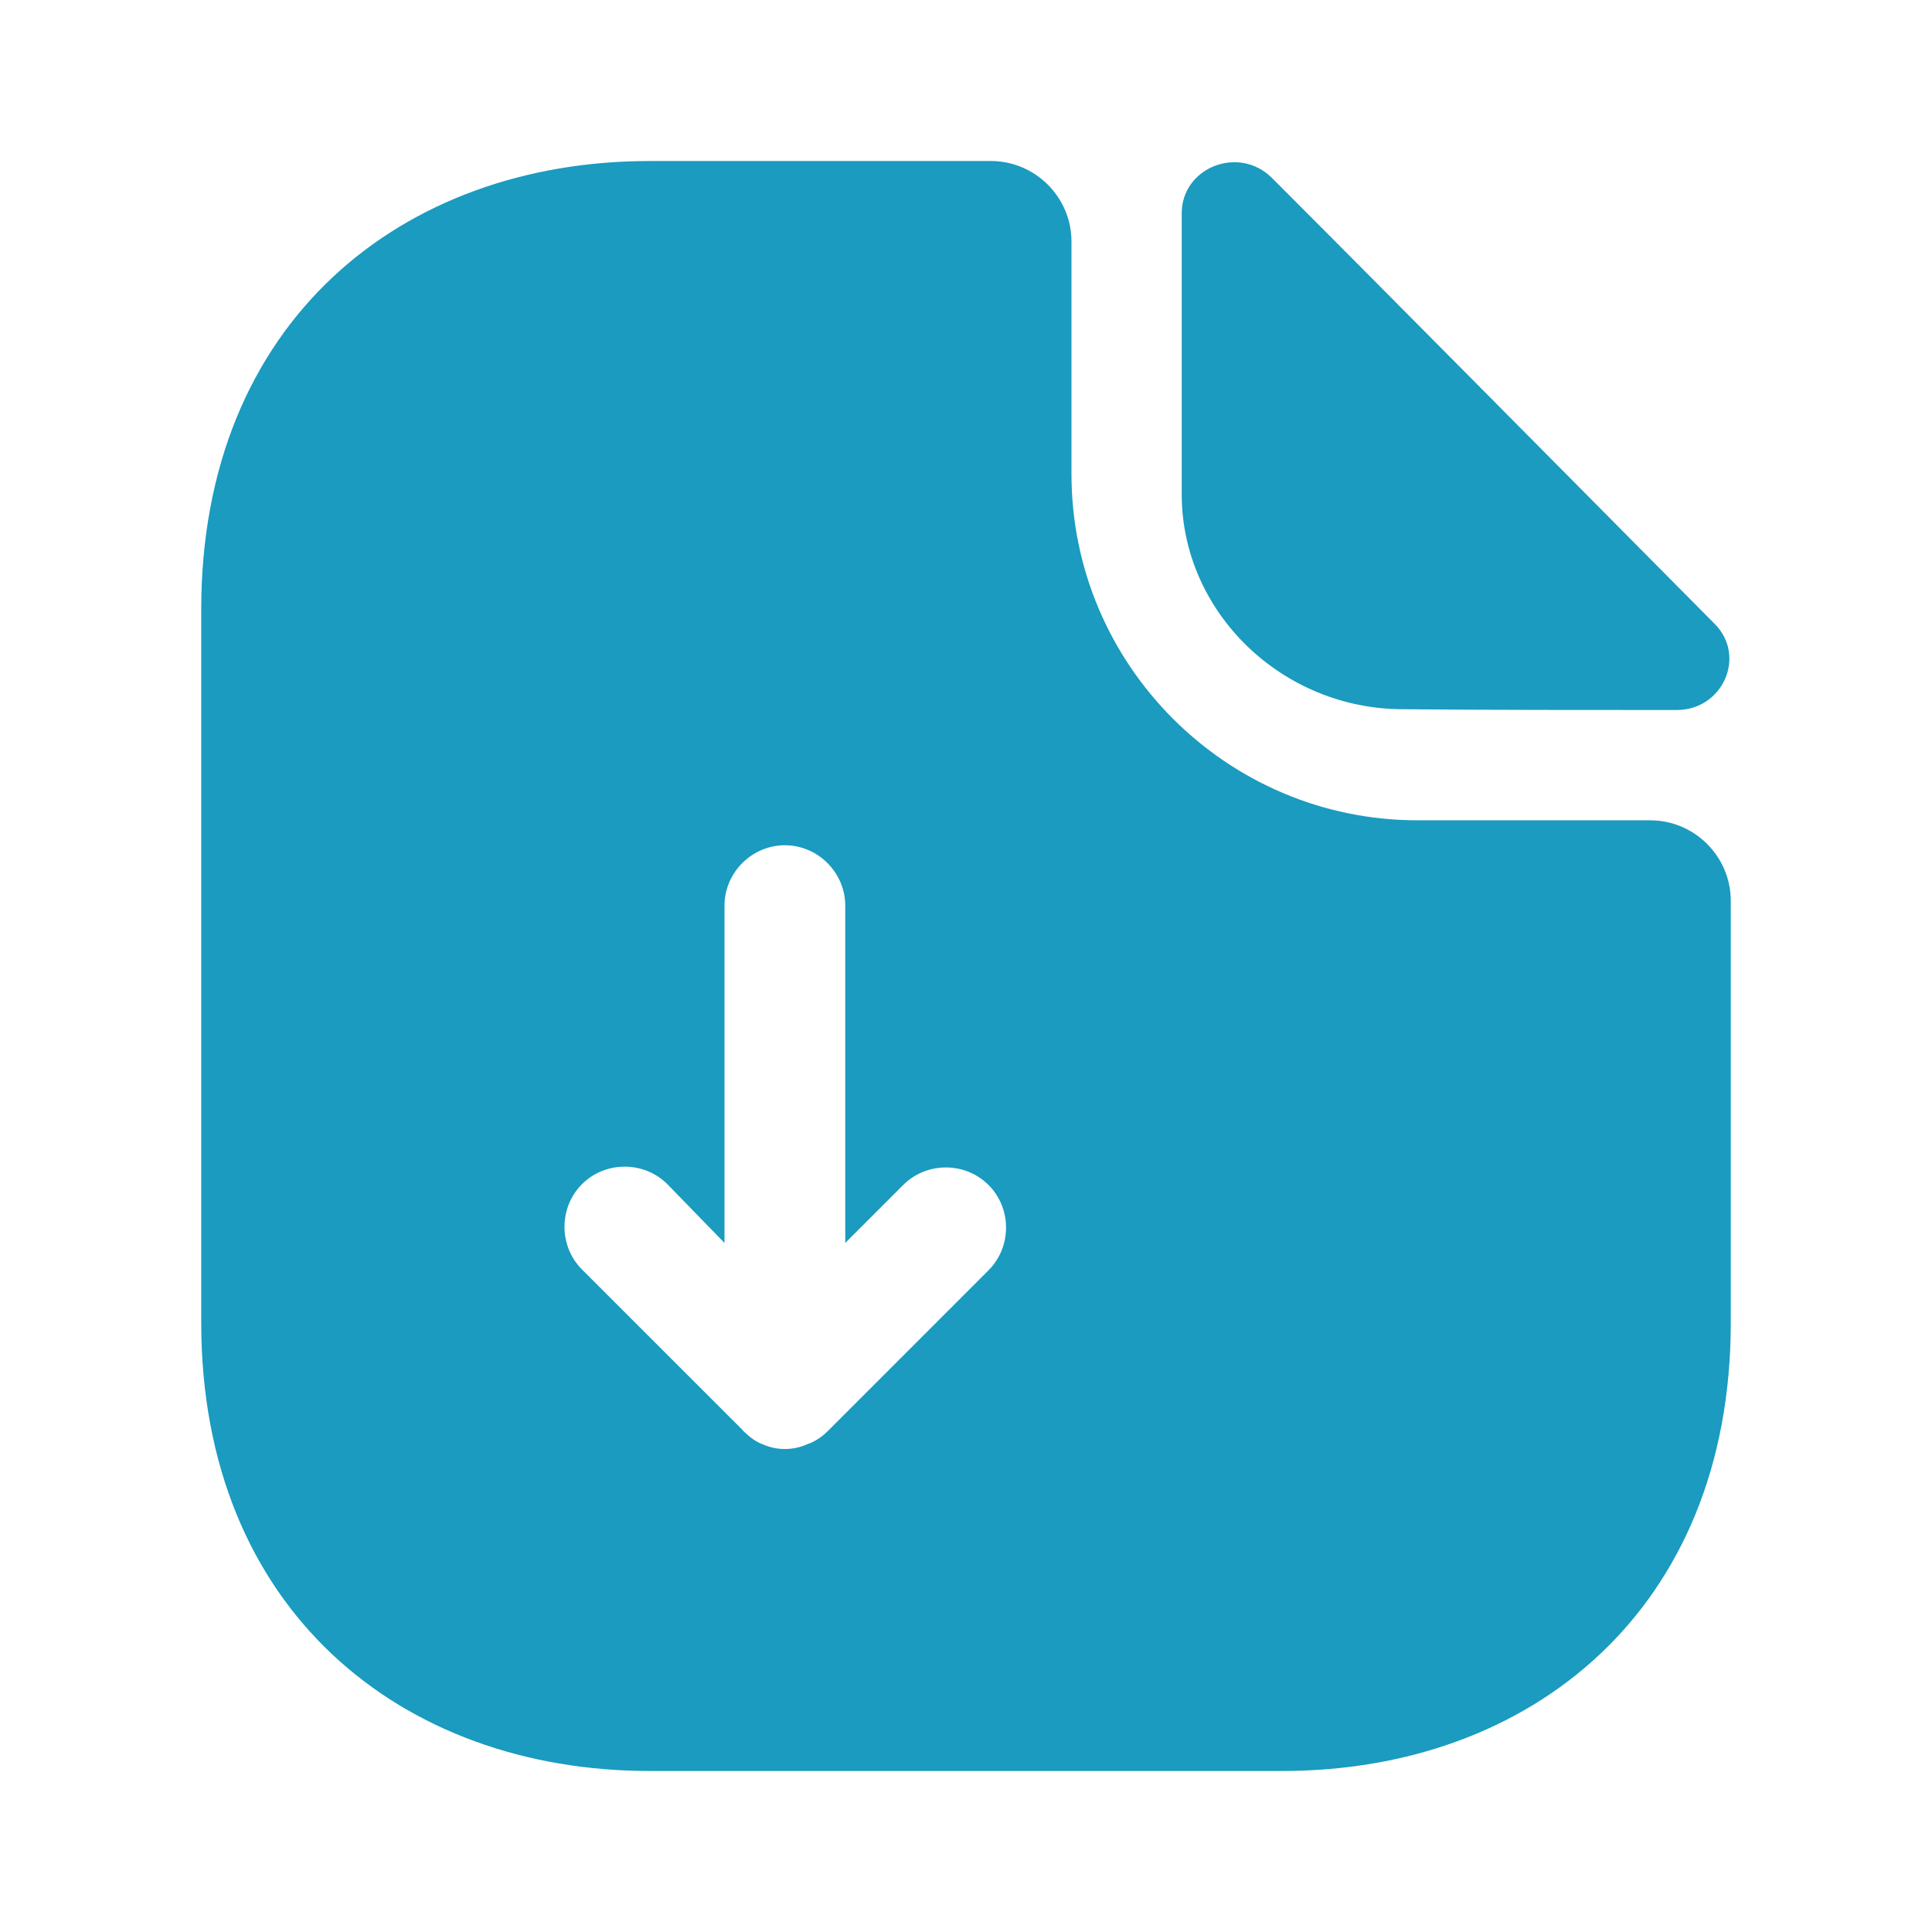 <svg xmlns="http://www.w3.org/2000/svg" width="32" height="32" viewBox="0 0 32 32" fill="none"><path d="M27.333 13.587H23.48C20.32 13.587 17.747 11.013 17.747 7.853V4C17.747 3.267 17.147 2.667 16.413 2.667H10.76C6.653 2.667 3.333 5.333 3.333 10.093V21.907C3.333 26.667 6.653 29.333 10.76 29.333H21.24C25.347 29.333 28.667 26.667 28.667 21.907V14.92C28.667 14.187 28.067 13.587 27.333 13.587ZM16.373 21.04L13.707 23.707C13.613 23.8 13.493 23.88 13.373 23.92C13.253 23.973 13.133 24 13 24C12.867 24 12.747 23.973 12.627 23.92C12.52 23.88 12.413 23.8 12.333 23.72C12.32 23.707 12.307 23.707 12.307 23.693L9.64 21.027C9.253 20.64 9.253 20 9.64 19.613C10.027 19.227 10.667 19.227 11.053 19.613L12 20.587V15C12 14.453 12.453 14 13 14C13.547 14 14 14.453 14 15V20.587L14.96 19.627C15.347 19.24 15.987 19.24 16.373 19.627C16.76 20.013 16.76 20.653 16.373 21.04Z" fill="#1A9BBF"></path><path d="M23.24 11.747C24.507 11.76 26.267 11.76 27.773 11.76C28.534 11.76 28.933 10.867 28.4 10.333C26.48 8.4 23.04 4.92 21.067 2.947C20.52 2.4 19.573 2.773 19.573 3.533V8.187C19.573 10.133 21.227 11.747 23.24 11.747Z" fill="#1A9BBF"></path></svg>